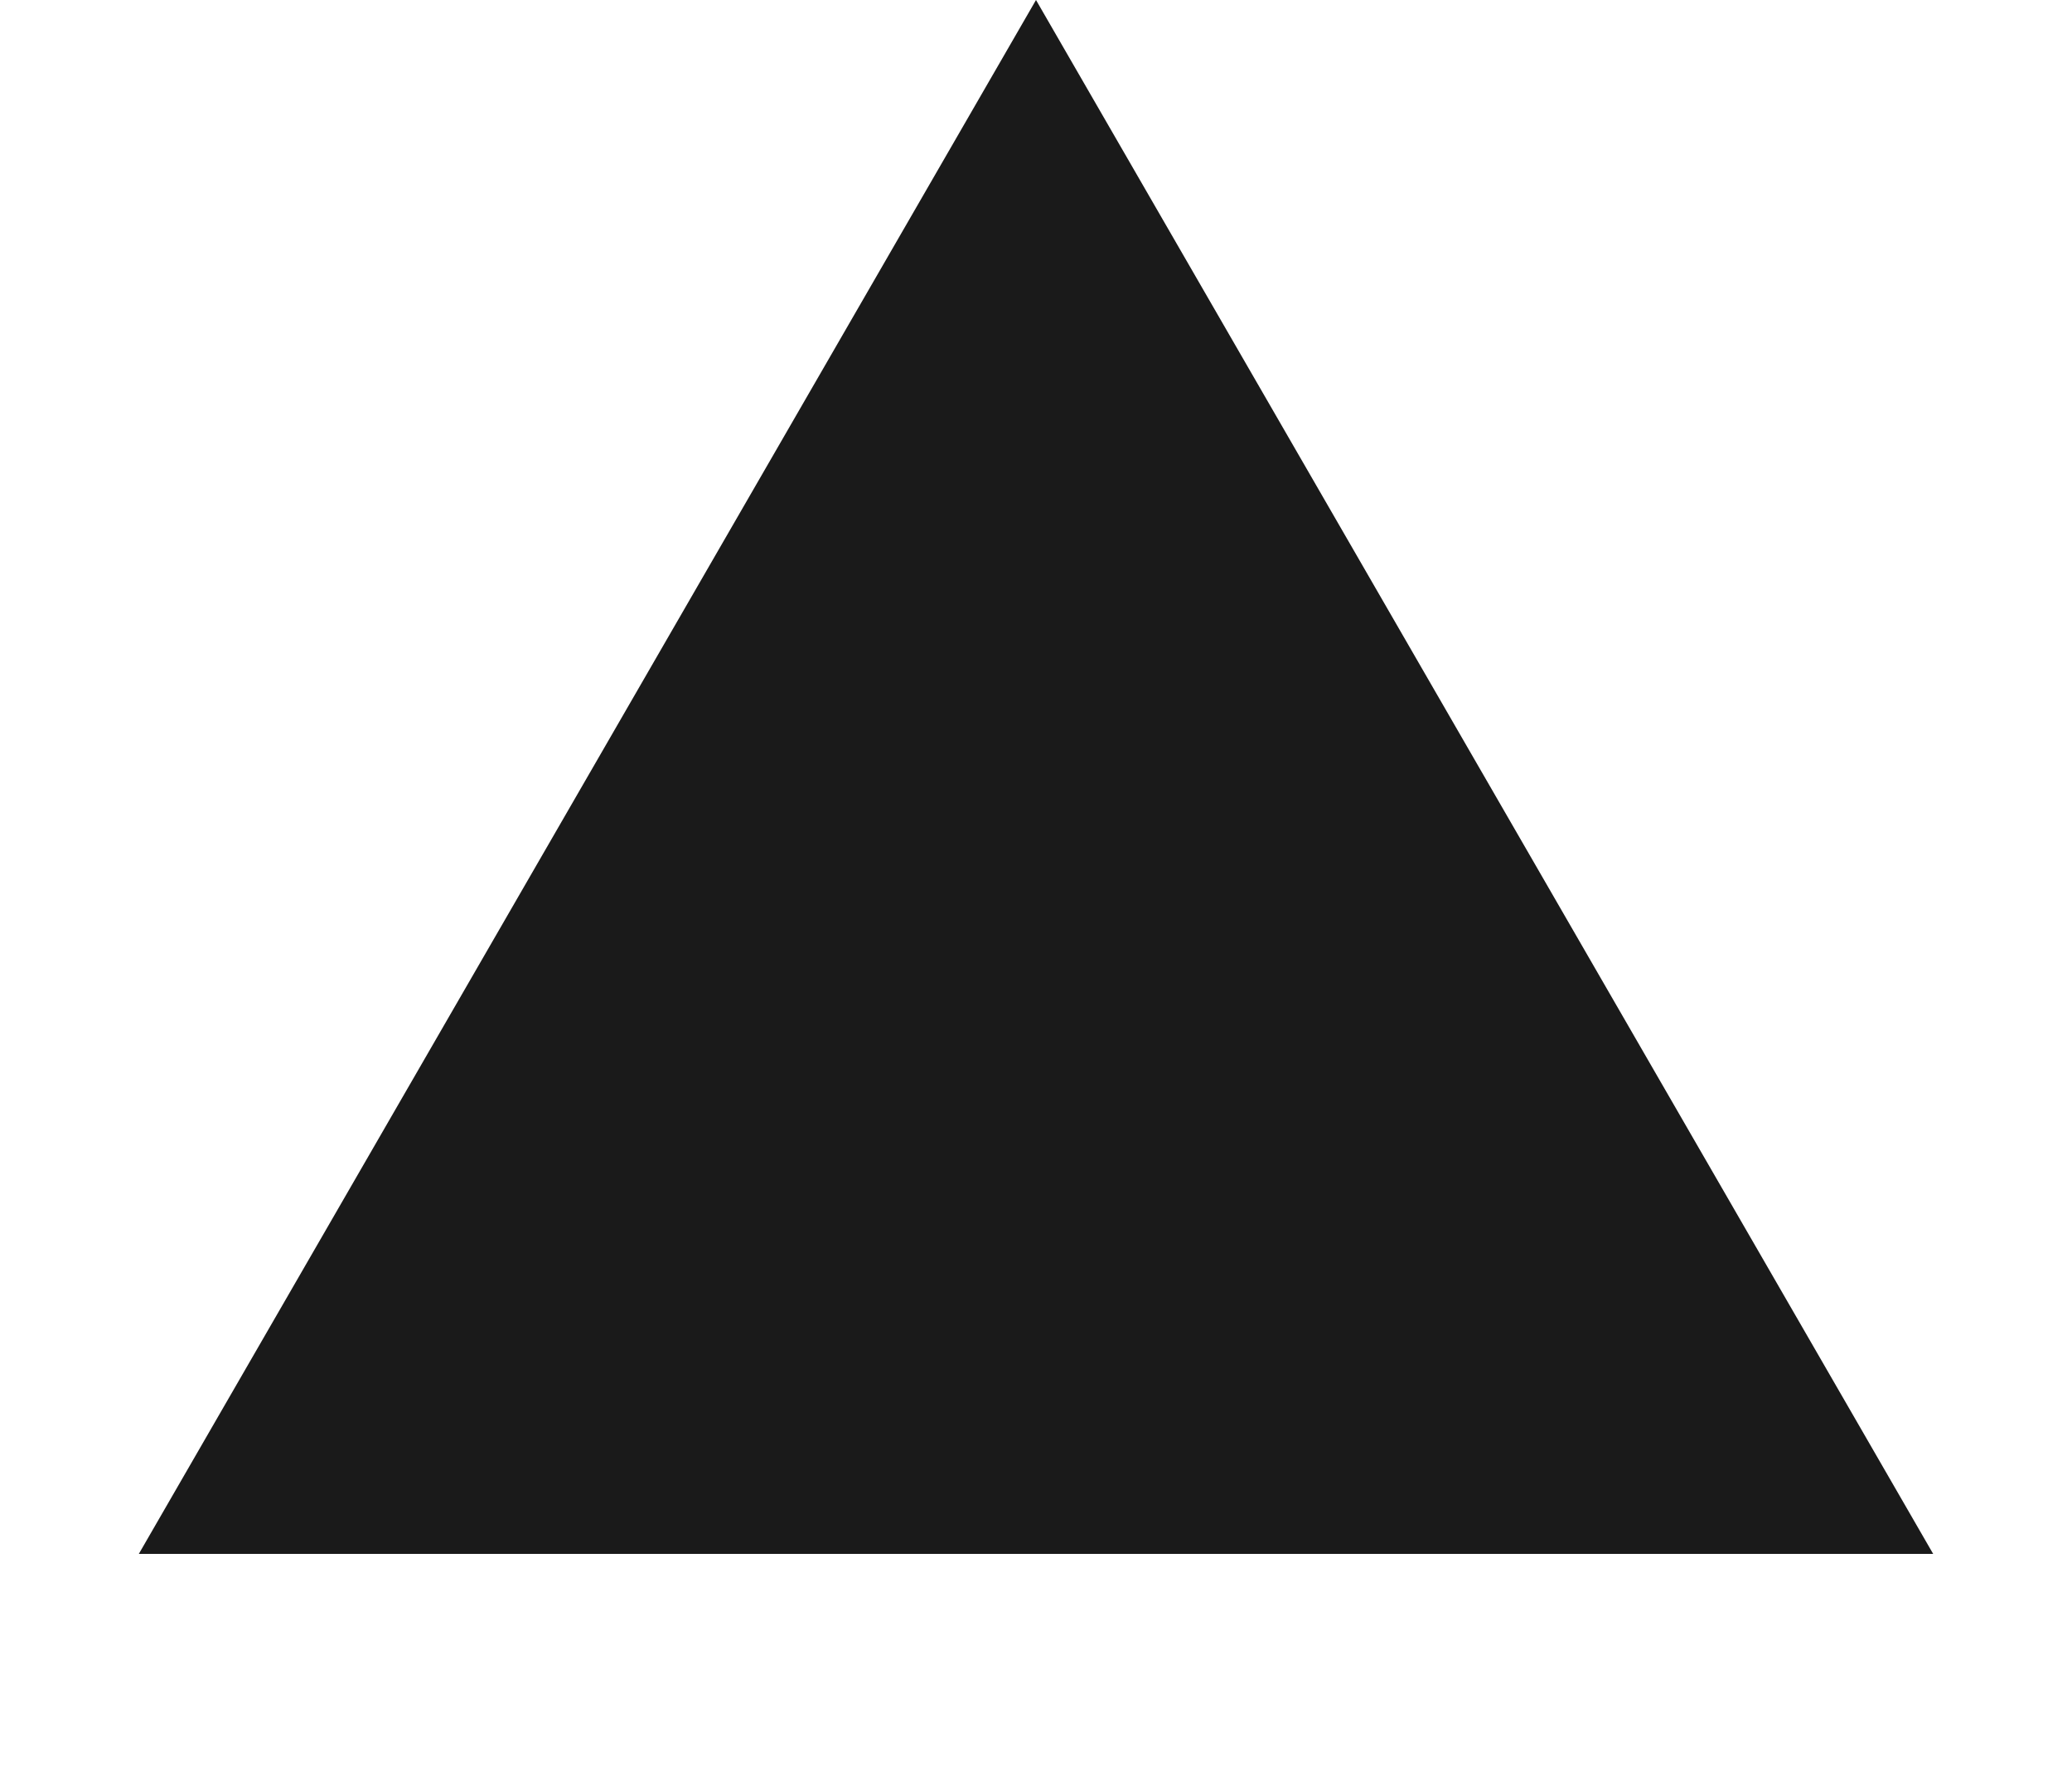 <?xml version="1.0" encoding="UTF-8"?> <svg xmlns="http://www.w3.org/2000/svg" width="7" height="6" viewBox="0 0 7 6" fill="none"><path d="M3.5 0L6.531 5.25L0.469 5.25L3.5 0Z" fill="#1A1A1A"></path></svg> 